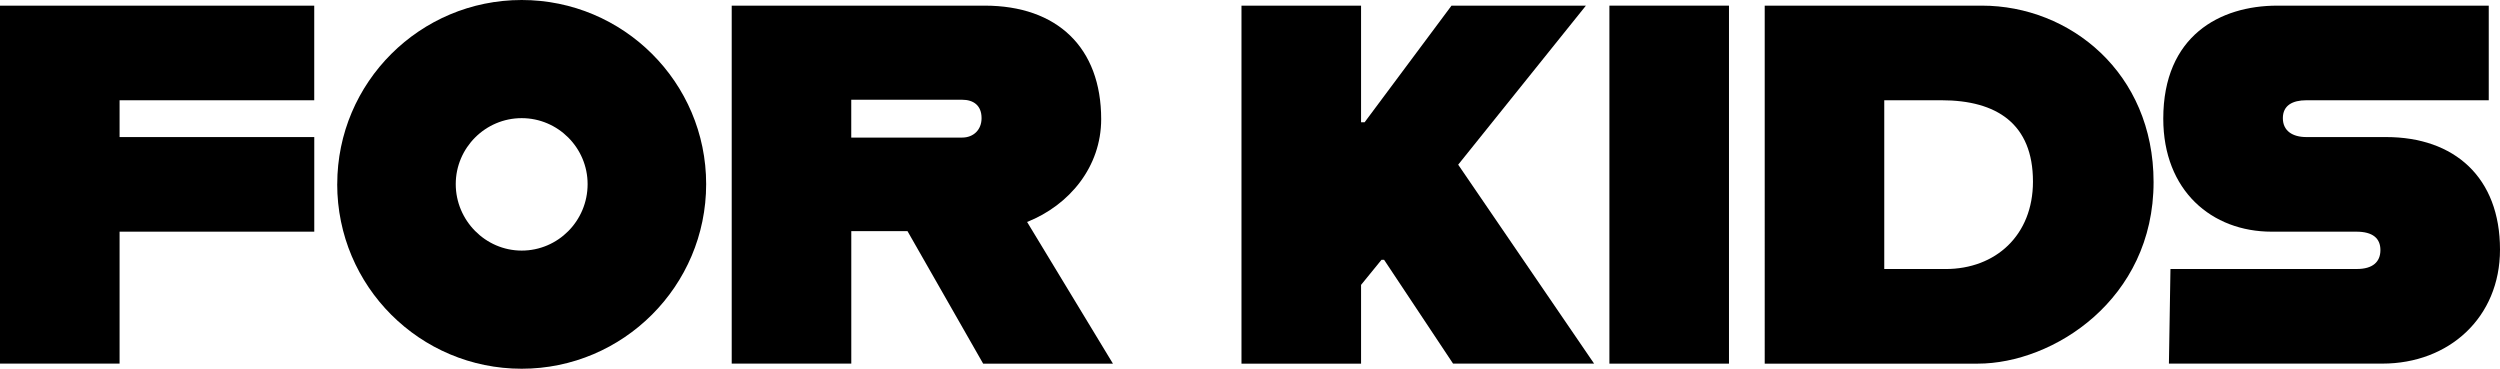 <?xml version="1.0" encoding="UTF-8"?>
<svg xmlns="http://www.w3.org/2000/svg" version="1.1" viewBox="0 0 678 100">
  <!-- Generator: Adobe Illustrator 28.6.0, SVG Export Plug-In . SVG Version: 1.2.0 Build 709)  -->
  <g>
    <g id="tit">
      <g>
        <path d="M32.43,27.18v9.99h52.8v25.66h-52.8v35.78H0V1.53h85.22v25.66h-52.8Z"/>
        <path d="M91.46,49.93C91.46,22.33,113.91,0,141.48,0s50.03,22.33,50.03,49.93-22.45,50.07-50.03,50.07-50.03-22.33-50.03-50.07ZM159.36,49.93c0-9.85-8.04-17.89-17.88-17.89s-17.88,8.04-17.88,17.89,8.04,18.03,17.88,18.03,17.88-8.04,17.88-18.03Z"/>
        <path d="M246.11,62.69h-15.24v35.92h-32.43V1.53h68.6c19.68,0,31.6,11.37,31.6,30.79,0,12.9-8.59,23.3-20.09,27.88l23.28,38.42h-35.2l-20.51-35.92ZM230.86,37.31h30.07c3.05,0,5.27-2.08,5.27-5.27,0-3.47-2.22-4.99-5.27-4.99h-30.07v10.26Z"/>
        <path d="M374.66,70.46l-5.54,6.8v21.36h-32.43V1.53h32.43v31.62h.97l23.56-31.62h36.45l-34.64,43.13,36.86,53.95h-38.25l-18.71-28.16h-.69Z"/>
        <path d="M436.47,1.53h32.43v97.09h-32.43V1.53Z"/>
        <path d="M584.05,49.38c0,31.9-27.3,49.24-47.67,49.24h-57.79V1.53h58.9c23.84,0,46.56,18.17,46.56,47.85ZM551.34,49.24c0-15.67-9.84-22.05-24.81-22.05h-15.52v45.77h16.63c13.58,0,23.7-9.15,23.7-23.72Z"/>
        <path d="M588.62,72.95h50.58c4.3,0,6.37-1.94,6.37-5.13s-2.08-4.99-6.51-4.99h-23c-16.21,0-29.38-11.1-29.38-30.65,0-22.47,15.38-30.65,30.9-30.65h57.37v25.66h-49.47c-3.74,0-6.37,1.39-6.37,4.85s2.63,5.13,6.37,5.13h21.62c18.57,0,30.9,10.96,30.9,30.51,0,18.45-13.86,30.93-31.87,30.93h-57.92l.42-25.66Z"/>
      </g>
    </g>
  </g>
</svg>